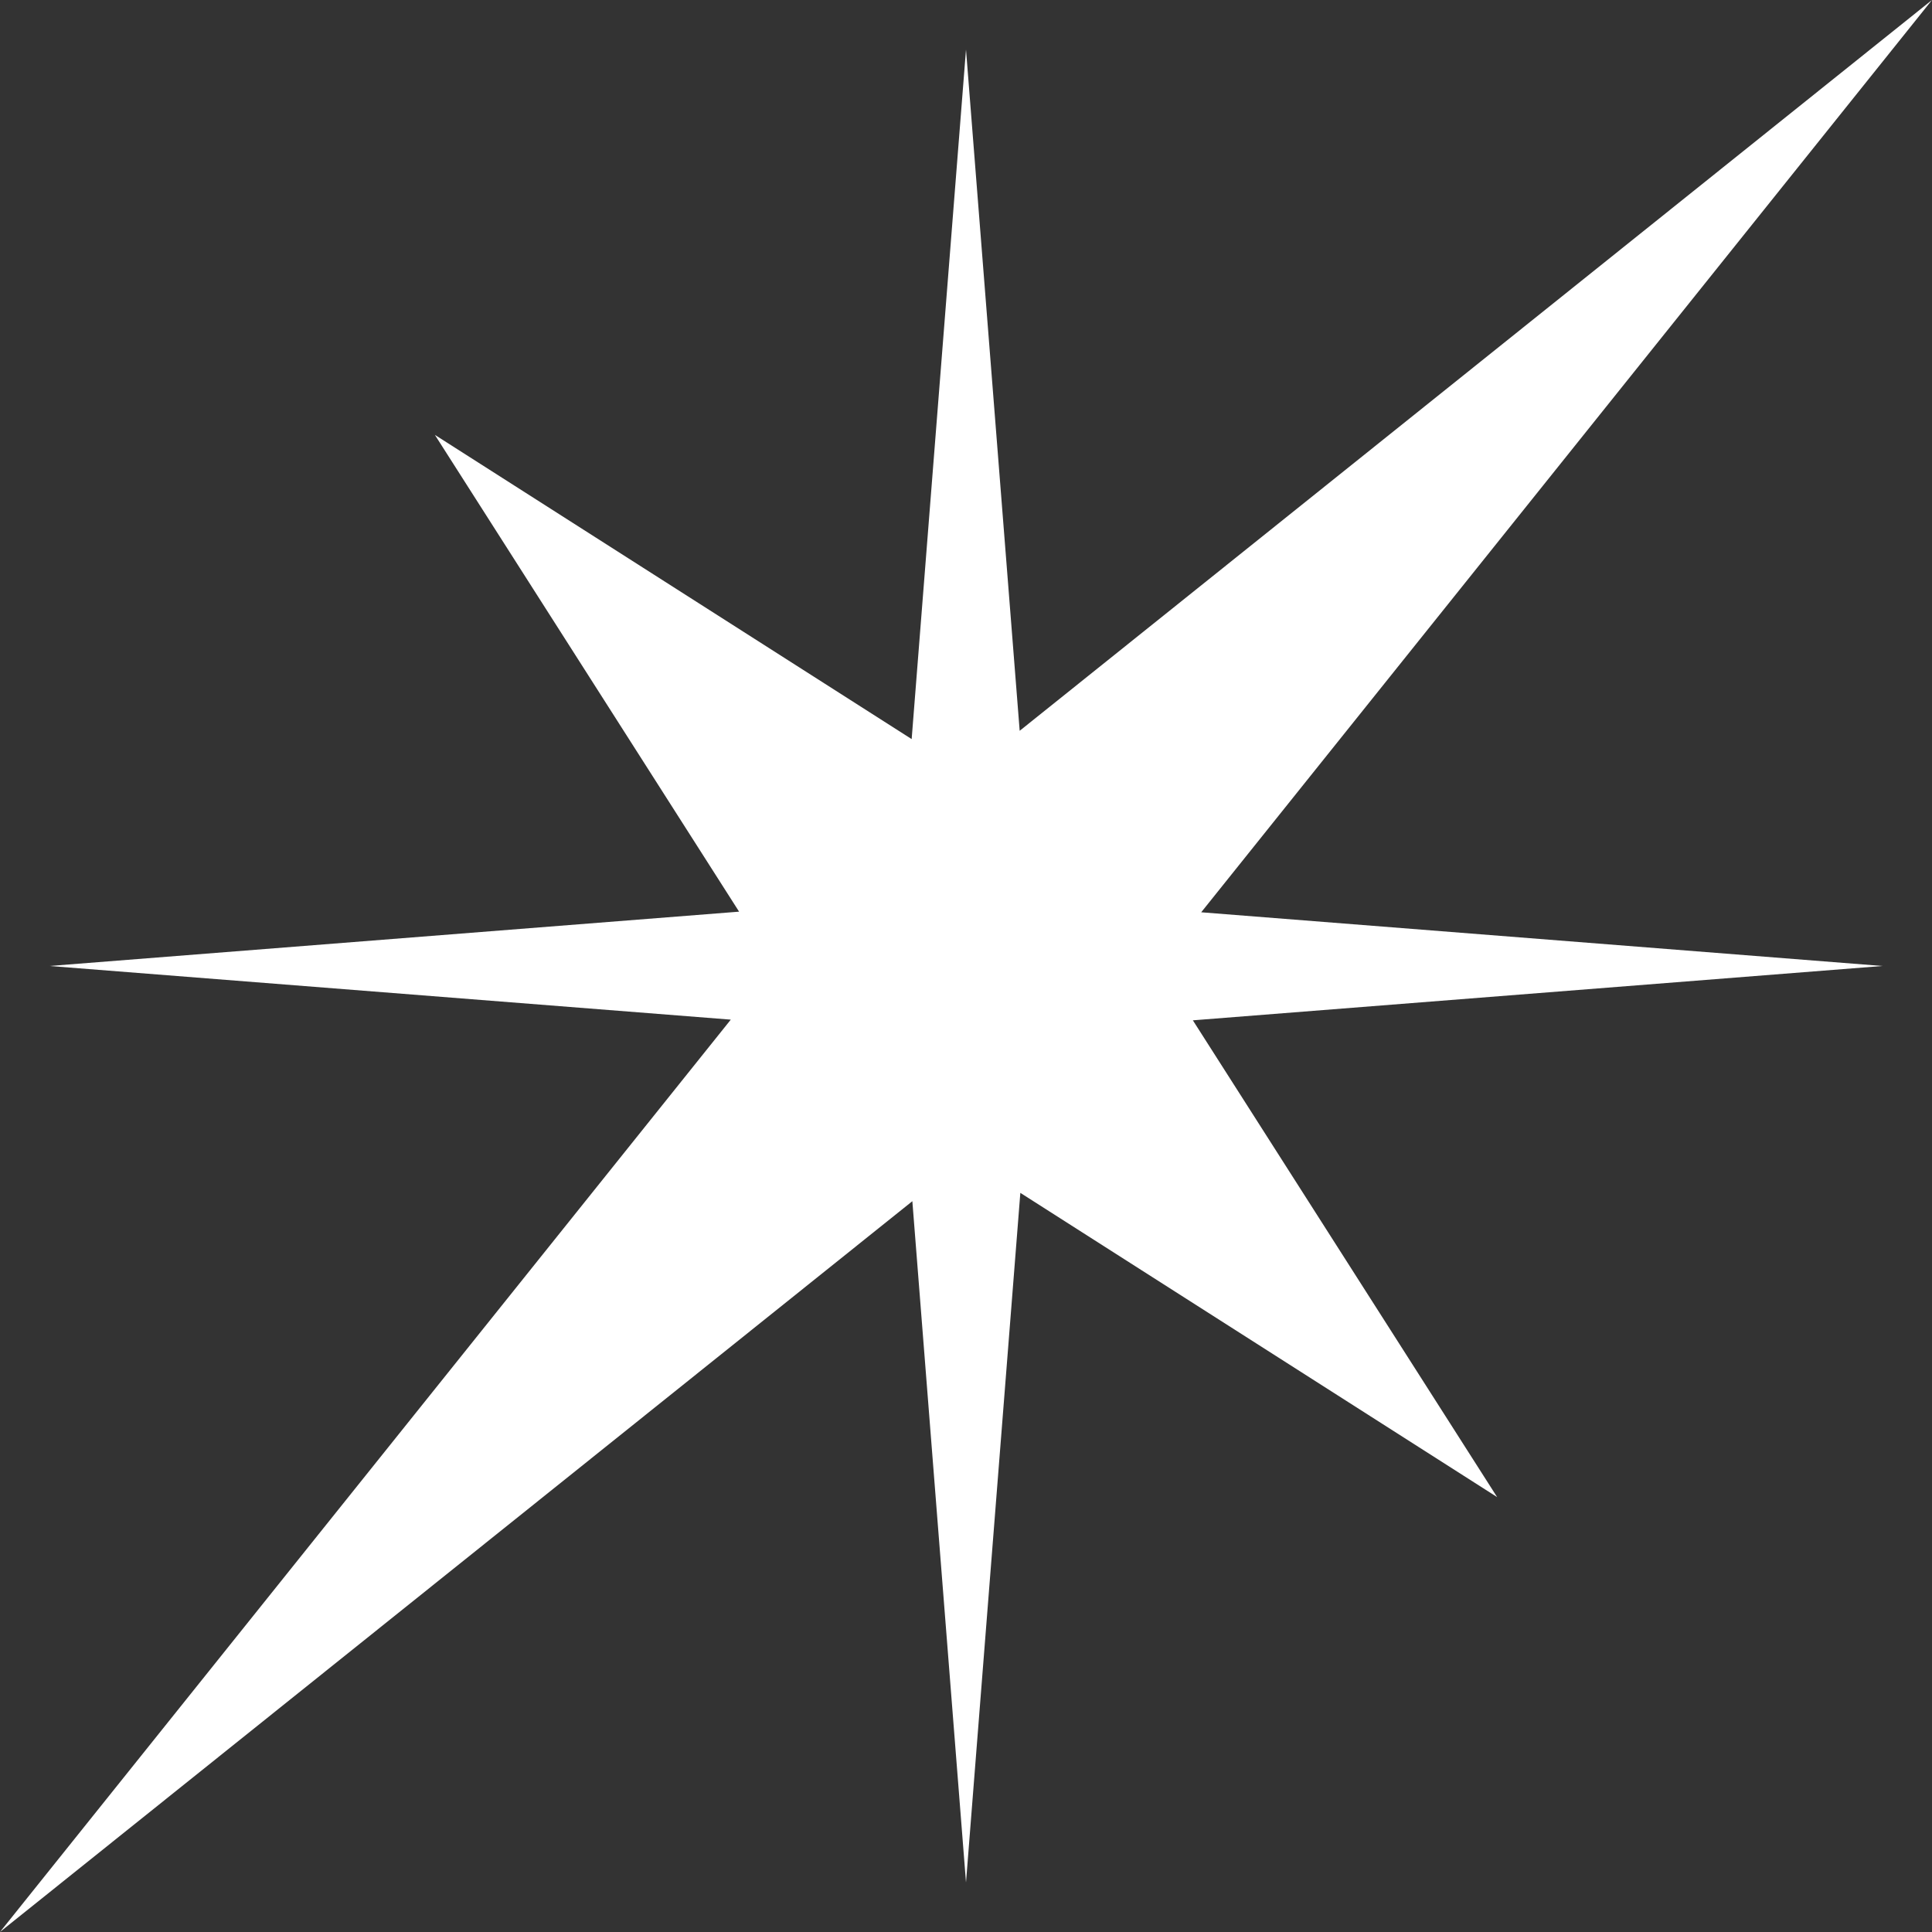<?xml version="1.0" encoding="UTF-8" standalone="no"?><svg xmlns="http://www.w3.org/2000/svg" xmlns:xlink="http://www.w3.org/1999/xlink" fill="#000000" height="524" preserveAspectRatio="xMidYMid meet" version="1" viewBox="0.0 0.0 524.0 524.0" width="524" zoomAndPan="magnify"><rect x="0.0" y="0.0" width="524.0" height="524.0" fill="#333333" stroke="none"/><defs><clipPath id="a"><path d="M 0 0 L 524 0 L 524 523.988 L 0 523.988 Z M 0 0"/></clipPath></defs><g><g clip-path="url(#a)" id="change1_1"><path d="M 325.793 247.43 L 524 -0.004 L 276.559 198.207 L 262 13.43 L 247.262 200.457 L 117.945 117.945 L 200.457 247.262 L 13.43 261.996 L 198.207 276.547 L 0 523.988 L 247.449 325.789 L 262 510.566 L 276.738 323.531 L 406.055 406.043 L 323.531 276.734 L 510.566 261.996 L 325.793 247.43" fill="#ffffff" fill-rule="evenodd"/></g></g></svg>